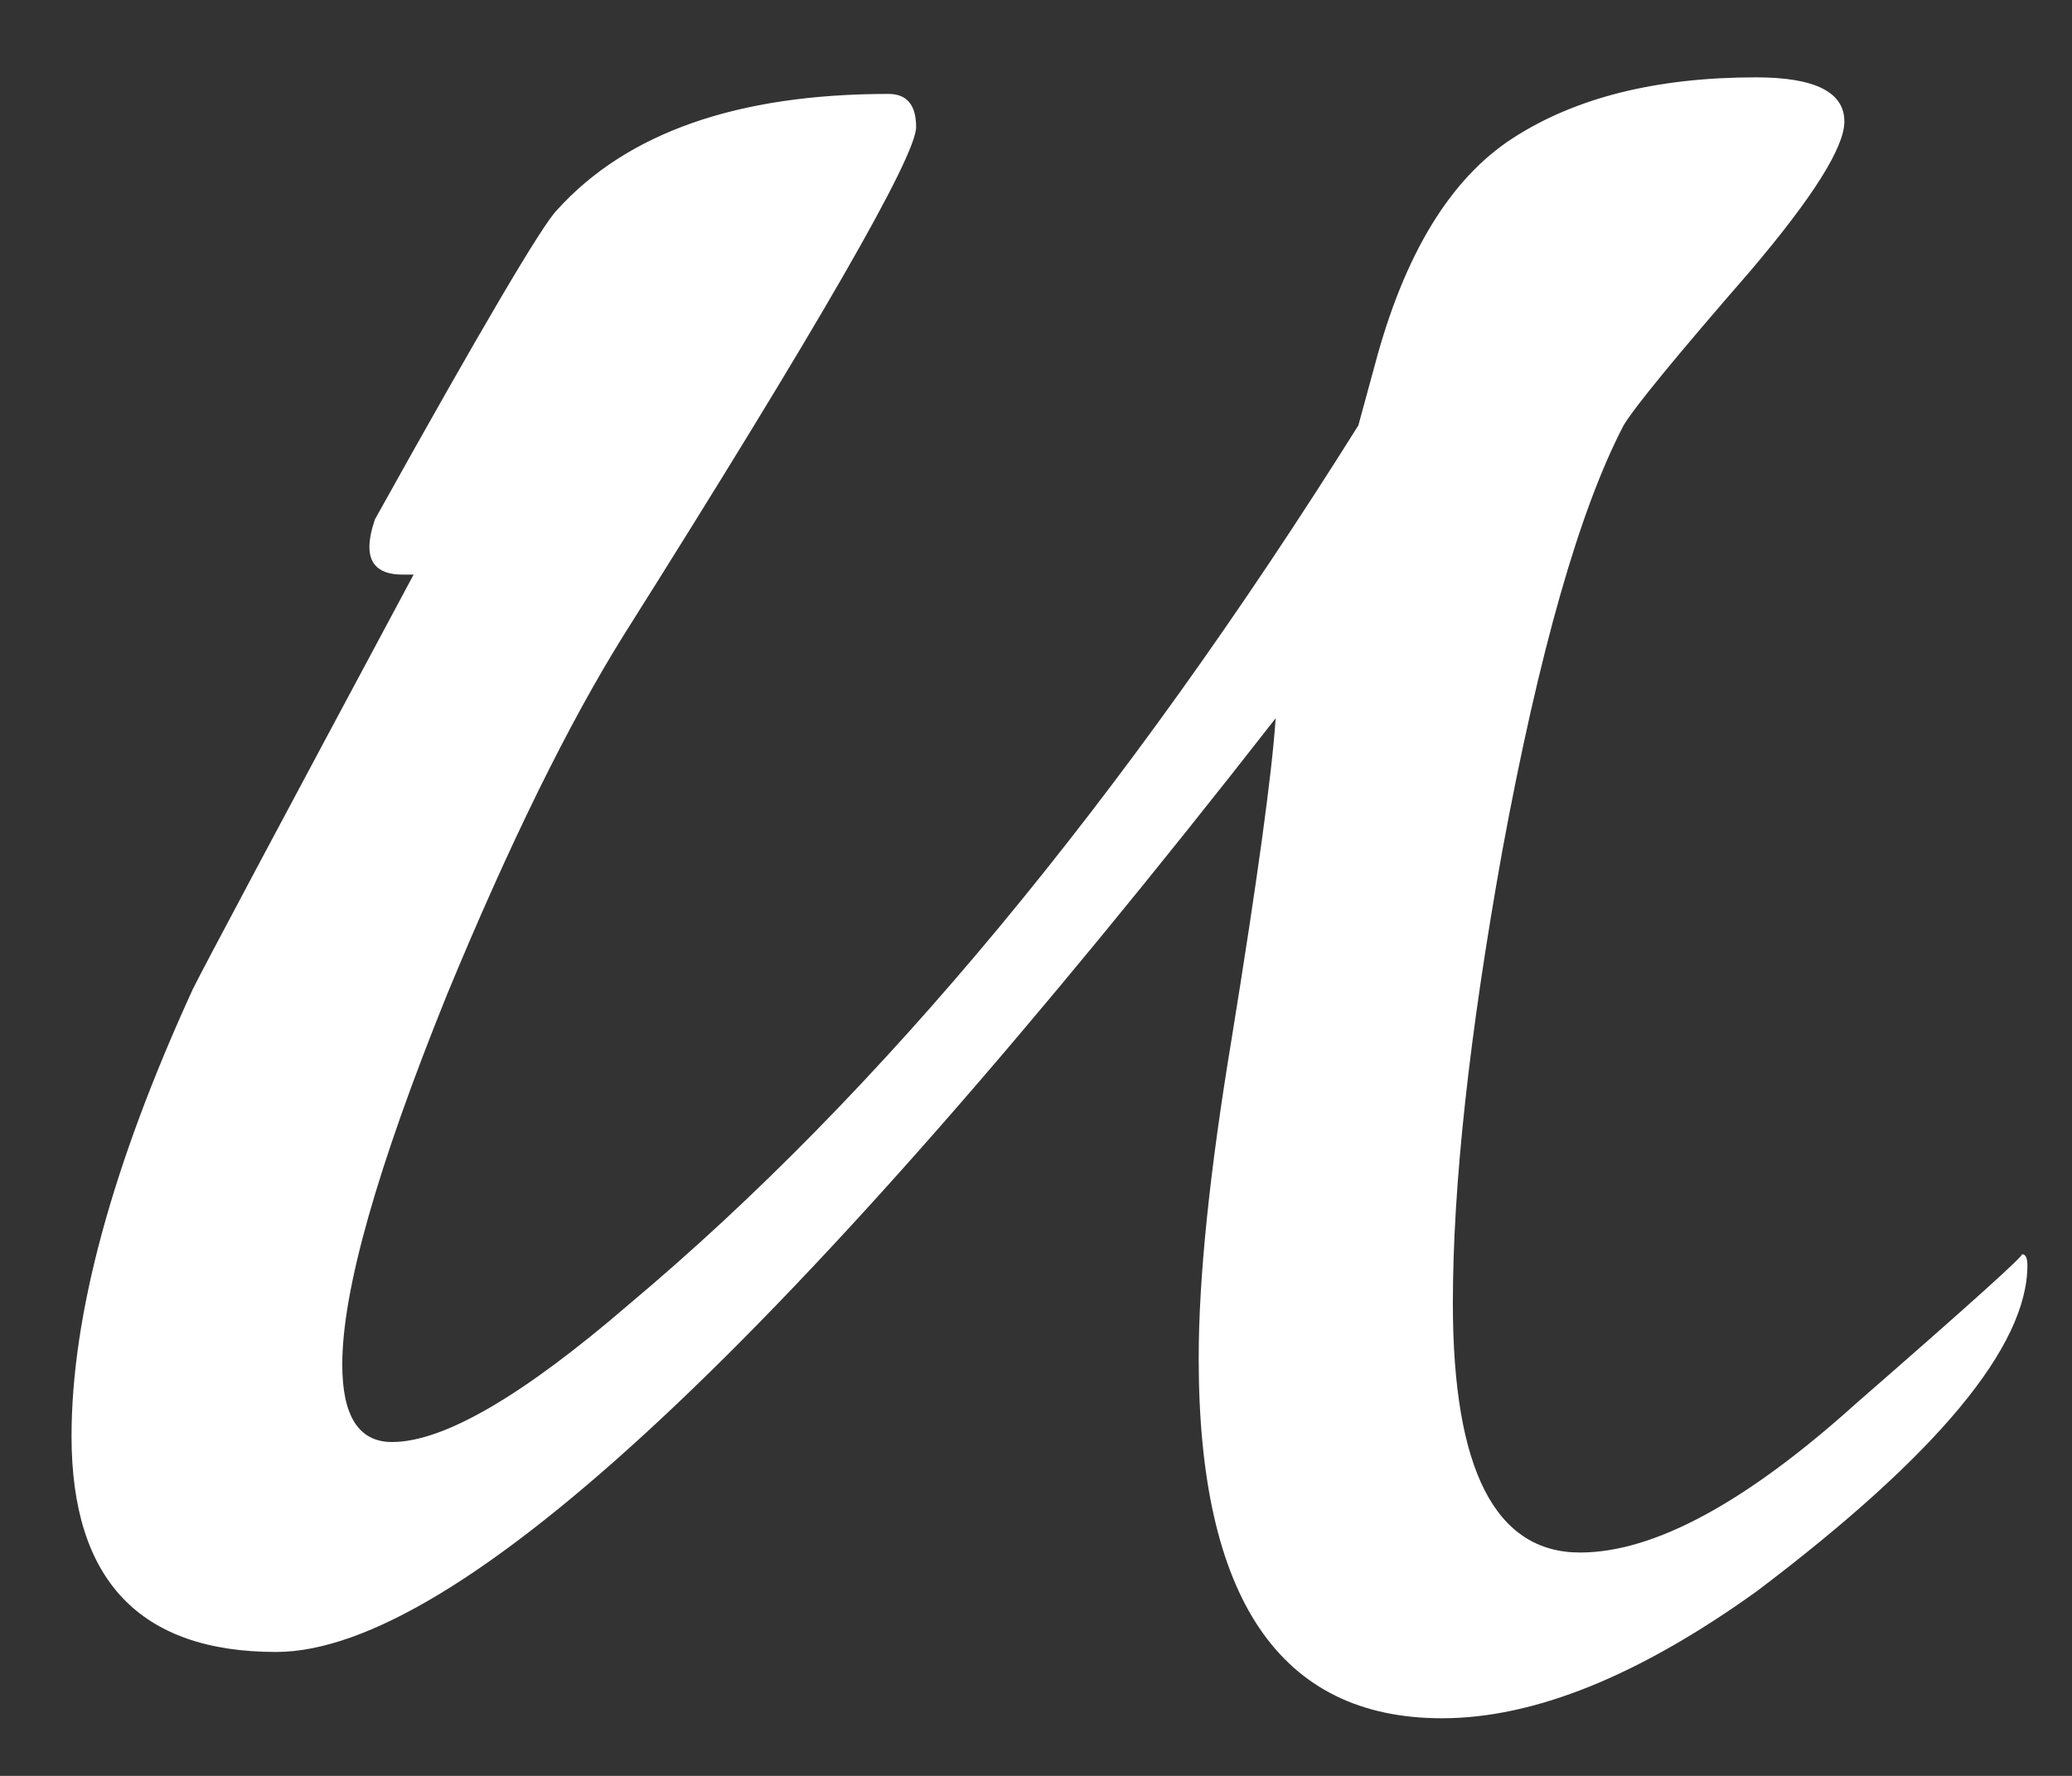 <?xml version="1.0" encoding="UTF-8"?> <svg xmlns="http://www.w3.org/2000/svg" width="21" height="18" viewBox="0 0 21 18" fill="none"><rect x="0" y="0" width="21" height="18" fill="#333333" stroke="none"/><path d="M14.615 17.416C12.972 17.416 12.15 16.202 12.149 13.776C12.148 12.954 12.26 11.872 12.483 10.528C12.743 8.922 12.892 7.84 12.929 7.28C8.005 13.589 4.628 16.744 2.799 16.744C1.417 16.744 0.726 16.016 0.725 14.56C0.725 13.328 1.134 11.816 1.955 10.024C2.066 9.8 2.812 8.4 4.192 5.824H4.08C3.856 5.824 3.744 5.73 3.744 5.544C3.744 5.469 3.762 5.376 3.8 5.264C4.881 3.322 5.497 2.277 5.646 2.128C6.355 1.344 7.474 0.952 9.005 0.952C9.192 0.952 9.285 1.064 9.285 1.288C9.285 1.586 8.297 3.304 6.32 6.44C5.761 7.336 5.164 8.549 4.531 10.08C3.822 11.834 3.468 13.085 3.469 13.832C3.469 14.354 3.637 14.616 3.973 14.616C4.496 14.616 5.298 14.149 6.38 13.216C8.918 11.088 11.38 8.12 13.767 4.312L13.935 3.696C14.233 2.576 14.699 1.81 15.333 1.4C15.968 0.989 16.789 0.784 17.797 0.784C18.394 0.784 18.693 0.933 18.693 1.232C18.693 1.493 18.376 1.997 17.742 2.744C16.996 3.602 16.567 4.125 16.455 4.312C16.008 5.17 15.598 6.608 15.226 8.624C14.891 10.49 14.724 12.021 14.725 13.216C14.726 14.896 15.155 15.736 16.014 15.736C16.761 15.736 17.694 15.232 18.813 14.224C19.97 13.216 20.529 12.712 20.492 12.712C20.529 12.712 20.548 12.749 20.548 12.824C20.549 13.645 19.635 14.746 17.806 16.128C16.612 16.986 15.548 17.416 14.615 17.416Z" fill="white"></path></svg> 